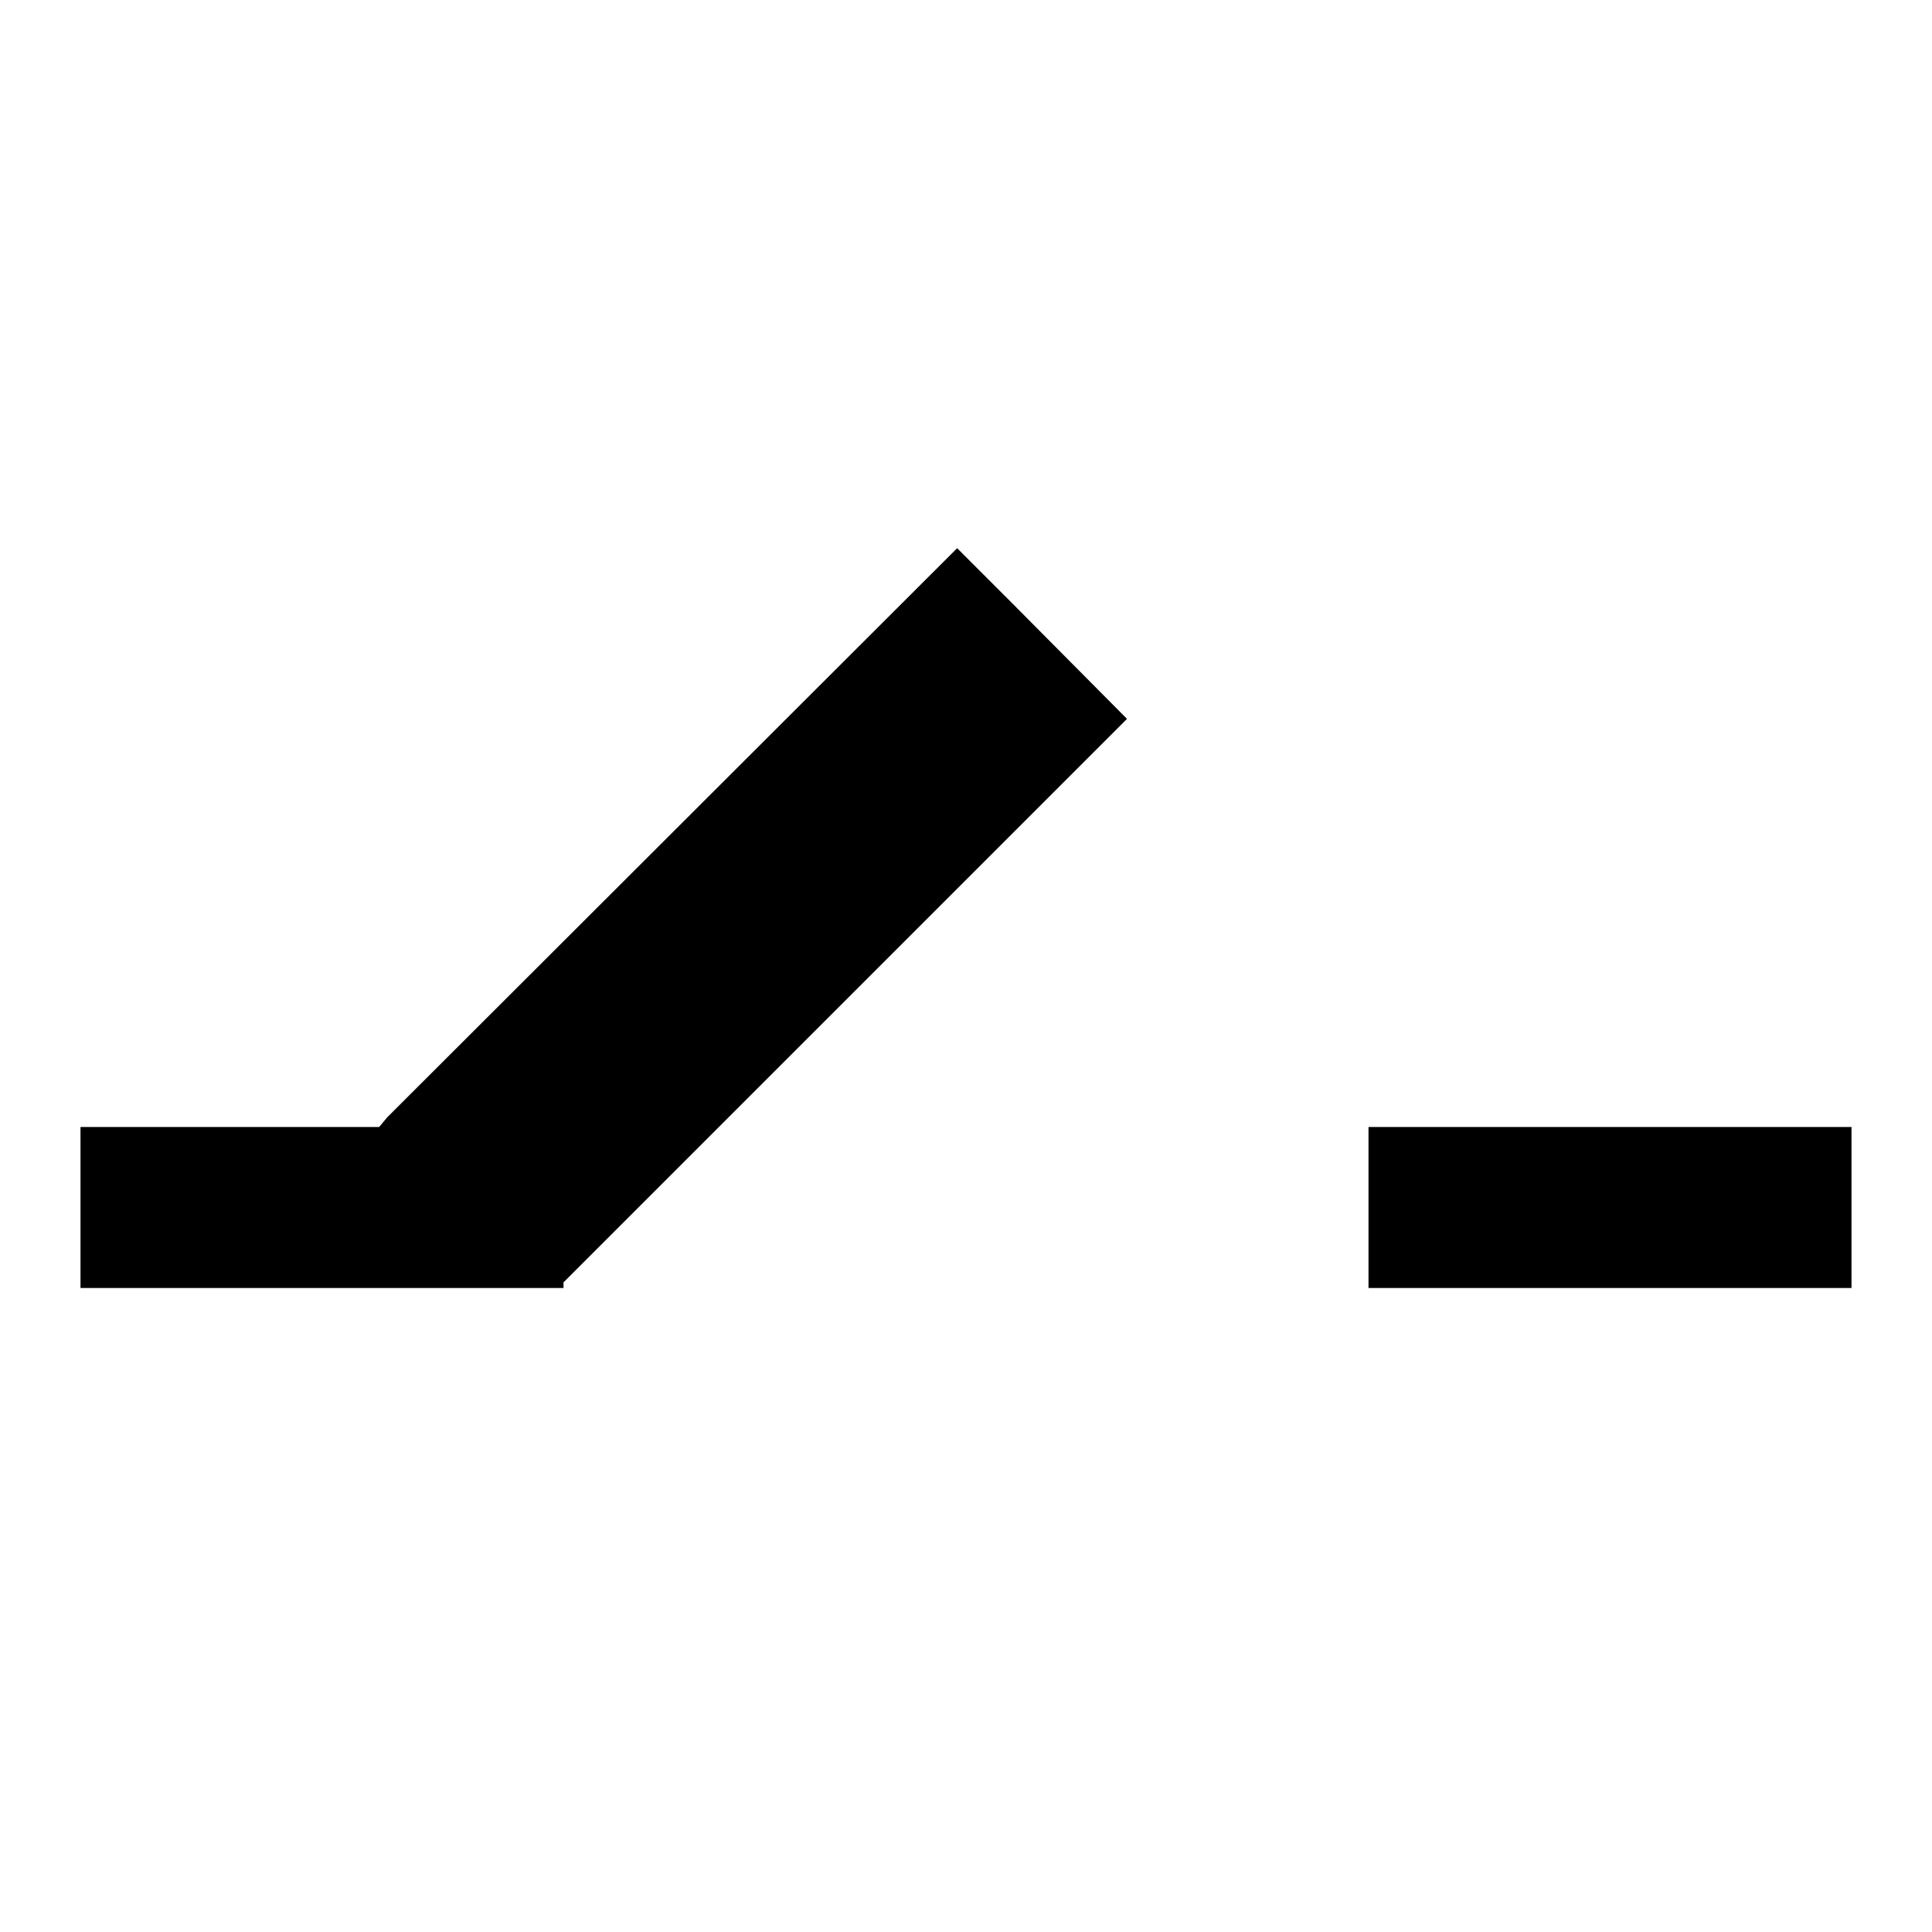 <?xml version="1.0" encoding="utf-8"?><!-- Uploaded to: SVG Repo, www.svgrepo.com, Generator: SVG Repo Mixer Tools -->
<svg width="800px" height="800px" viewBox="0 0 24 24" xmlns="http://www.w3.org/2000/svg"><rect width="24" height="24" fill="none"/><path d="M23,14v2H17V14ZM14,8.93h0L12.59,7.51h0l-.7-.7L4.81,13.88l-.1.12H1v2H7v-.07l7-7Z"/></svg>